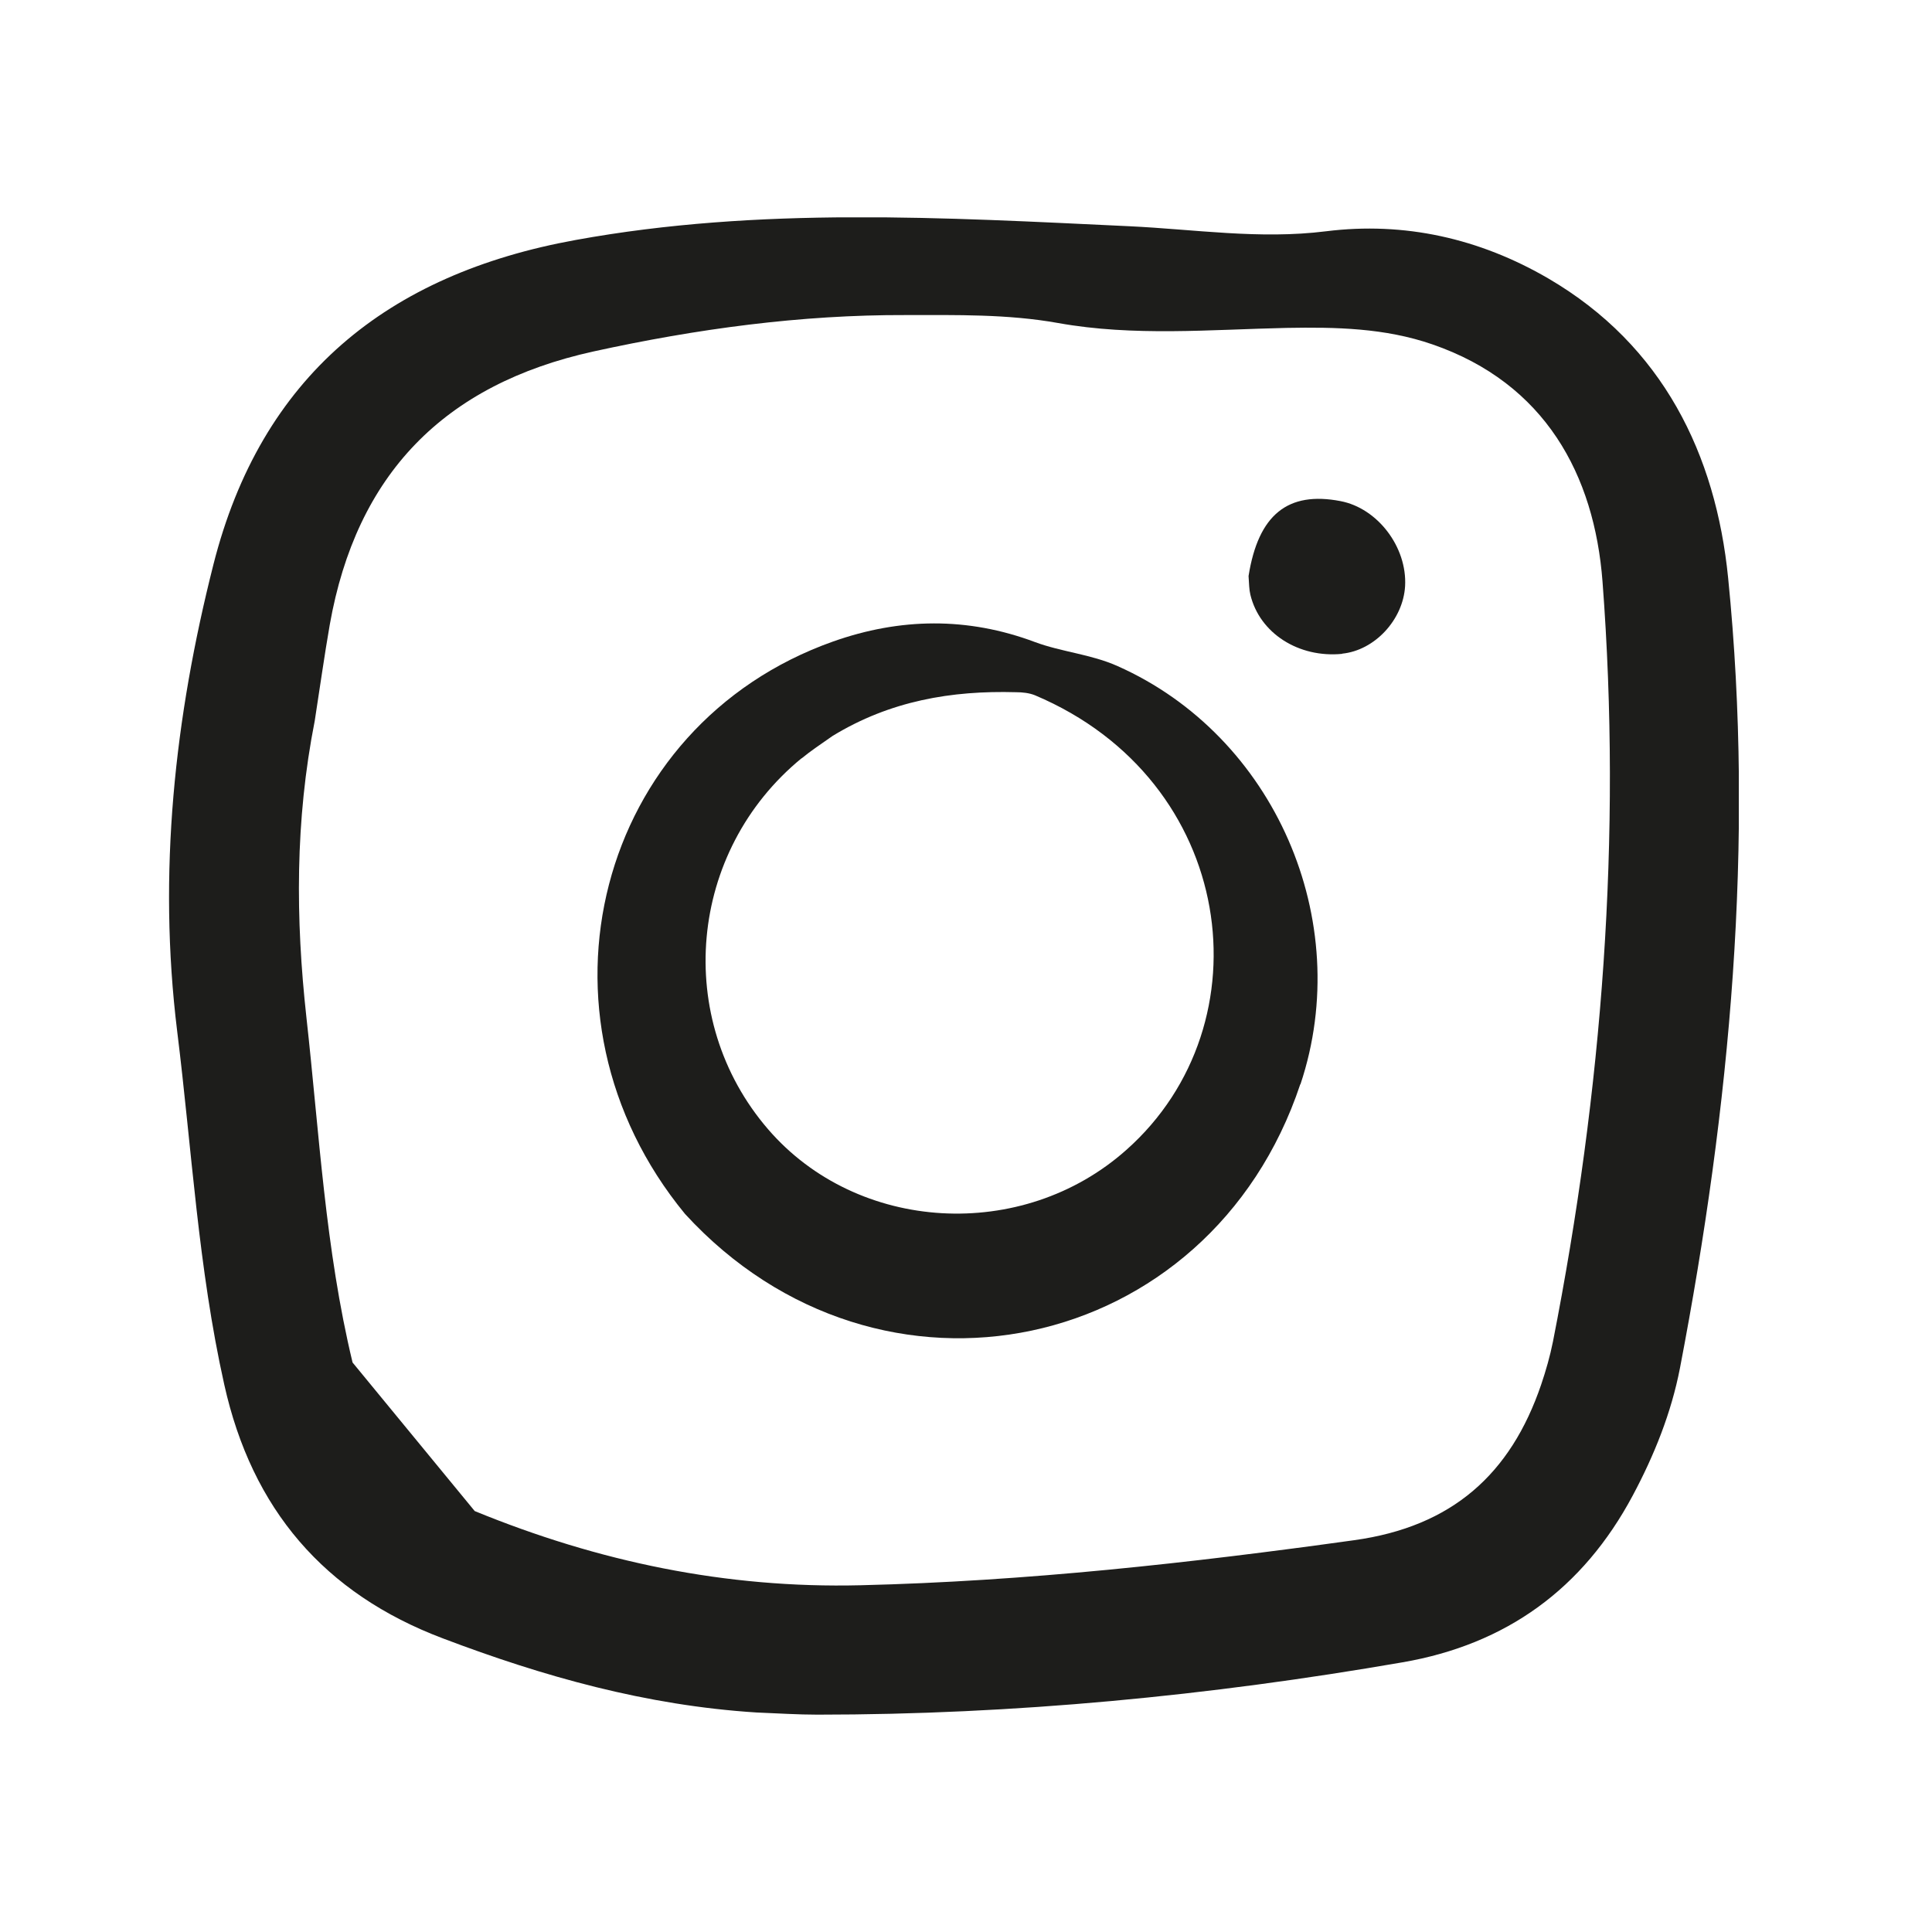 <svg width="80" height="80" viewBox="0 0 80 80" fill="none" xmlns="http://www.w3.org/2000/svg">
<mask id="mask0_21_67" style="mask-type:alpha" maskUnits="userSpaceOnUse" x="0" y="0" width="80" height="80">
<rect width="80" height="80" fill="#D9D9D9"/>
</mask>
<g mask="url(#mask0_21_67)">
</g>
<g clip-path="url(#clip0_21_67)">
<path d="M14.599 56.418C13.467 51.719 13.22 46.909 12.688 42.128C12.238 38.044 12.216 33.99 13.033 29.846C13.25 28.453 13.43 27.156 13.655 25.867C14.756 19.648 18.375 15.916 24.58 14.552C28.852 13.616 33.16 13.031 37.507 13.046C39.597 13.046 41.726 13.001 43.816 13.376C46.956 13.938 50.111 13.646 53.266 13.578C55.312 13.541 57.343 13.578 59.313 14.26C63.982 15.871 66.02 19.663 66.357 24.084C67.159 34.642 66.35 45.155 64.304 55.556C64.184 56.156 64.012 56.755 63.817 57.332C62.551 61.049 60.123 63.214 56.076 63.776C49.287 64.72 42.49 65.477 35.626 65.642C30.058 65.777 24.775 64.668 19.657 62.57M9.286 57.332C10.432 62.487 13.422 65.987 18.346 67.845C22.497 69.419 26.746 70.618 31.317 70.91C32.231 70.947 33.041 71 33.85 71C41.988 71 50.059 70.221 58.069 68.834C62.378 68.092 65.548 65.784 67.609 61.925C68.501 60.254 69.205 58.501 69.565 56.643C71.64 45.822 72.66 34.904 71.558 23.927C71.048 18.824 68.86 14.305 64.117 11.533C61.262 9.869 58.152 9.172 54.907 9.577C52.149 9.922 49.467 9.494 46.746 9.367C39.088 9.007 31.459 8.55 23.838 9.937C16.023 11.353 10.807 15.594 8.836 23.38C7.232 29.712 6.528 36.133 7.337 42.705C7.944 47.591 8.207 52.506 9.286 57.332Z" fill="#1D1D1B"/>
<path d="M55.574 27.067C56.923 26.932 58.099 25.665 58.182 24.271C58.272 22.653 57.043 21.042 55.507 20.75C53.333 20.33 52.104 21.304 51.7 23.852C51.722 24.167 51.722 24.406 51.775 24.624C52.157 26.22 53.776 27.254 55.581 27.074" fill="#1D1D1B"/>
<path d="M33.191 31.405C33.573 31.09 33.992 30.813 34.472 30.476C36.862 29.015 39.41 28.588 42.071 28.663C42.333 28.663 42.618 28.693 42.857 28.79C51.198 32.312 52.524 42.391 46.642 47.613C42.333 51.45 35.506 51.053 31.804 46.759C27.87 42.196 28.492 35.249 33.191 31.398M53.851 44.893C56.114 38.104 52.764 30.468 46.282 27.584C45.18 27.089 43.966 26.999 42.857 26.587C40.062 25.538 37.267 25.583 34.495 26.564C24.708 30.034 21.583 42.023 28.365 50.266C36.428 59.063 50.096 56.141 53.843 44.893" fill="#1D1D1B"/>
</g>
<defs>
<clipPath id="clip0_21_67">
<rect width="65" height="62" fill="white" transform="translate(7 9)"/>
</clipPath>
</defs>
</svg>
